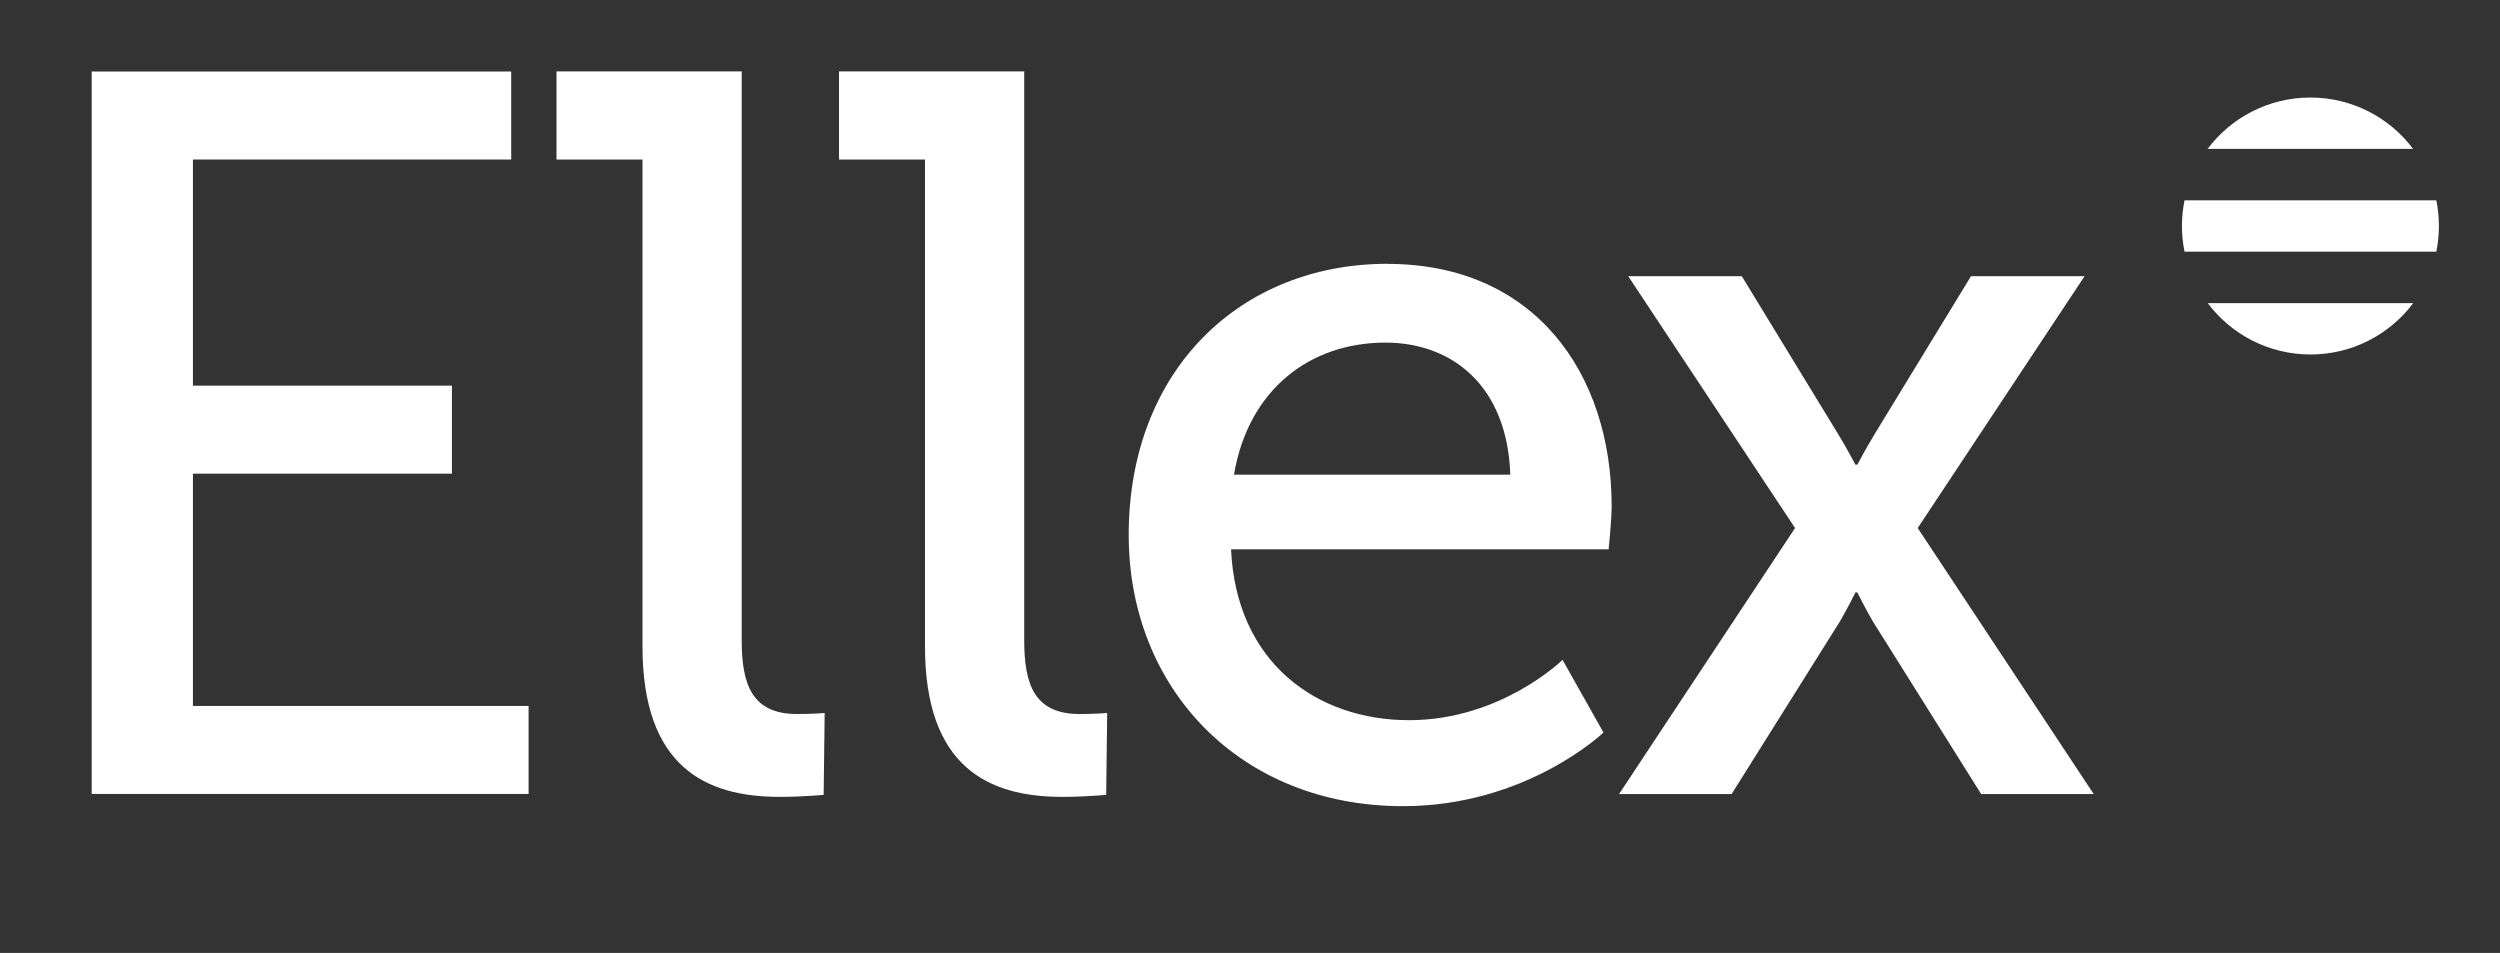 <?xml version="1.0" encoding="UTF-8"?>
<svg id="Layer_1" data-name="Layer 1" xmlns="http://www.w3.org/2000/svg" viewBox="0 0 223 85">
  <rect x="0" y="0" width="223" height="85" fill="#333333" stroke="none"/>
  <defs>
    <style>
      .cls-1 {
        fill: #fff;
        stroke-width: 0px;
      }
    </style>
  </defs>
  <polygon class="cls-1" points="8.18 6.38 45.6 6.38 45.6 14.23 17.21 14.23 17.21 34.4 40.31 34.4 40.31 42.25 17.21 42.25 17.21 62.97 47.15 62.97 47.15 70.82 8.18 70.82 8.18 6.38"/>
  <path class="cls-1" d="m57.31,14.23h-7.67v-7.86h16.52v50.75c0,3.93.91,6.57,4.93,6.57,1.46,0,2.47-.09,2.47-.09l-.09,7.3s-1.83.18-3.93.18c-6.57,0-12.23-2.65-12.23-13.42V14.23Z"/>
  <path class="cls-1" d="m82.51,14.23h-7.67v-7.86h16.52v50.75c0,3.93.91,6.57,4.93,6.57,1.46,0,2.47-.09,2.47-.09l-.09,7.3s-1.83.18-3.93.18c-6.57,0-12.23-2.65-12.23-13.42V14.23Z"/>
  <path class="cls-1" d="m134.72,42.34c-.27-7.94-5.2-11.78-11.14-11.78-6.75,0-12.23,4.2-13.51,11.78h24.65Zm-10.95-18.8c13.05,0,19.99,9.68,19.99,21.63,0,1.19-.27,3.83-.27,3.83h-33.68c.46,10.13,7.67,15.24,15.88,15.24s13.69-5.38,13.69-5.38l3.65,6.48s-6.85,6.57-17.89,6.57c-14.52,0-24.46-10.5-24.46-24.19,0-14.7,9.95-24.19,23.09-24.19"/>
  <path class="cls-1" d="m165.51,52.84s-.73,1.46-1.37,2.56l-9.68,15.43h-10.04l15.7-23.73-14.88-22.46h10.13l8.58,14.06c.73,1.19,1.55,2.74,1.55,2.74h.18s.82-1.55,1.55-2.74l8.58-14.06h10.13l-14.88,22.46,15.7,23.73h-10.04l-9.68-15.43c-.64-1.1-1.37-2.56-1.37-2.56h-.18Z"/>
  <path class="cls-1" d="m206.09,31.62c3.75,0,7.08-1.8,9.17-4.58h-18.33c2.09,2.78,5.42,4.58,9.17,4.58"/>
  <path class="cls-1" d="m217.32,22.45c.15-.74.23-1.51.23-2.29s-.08-1.55-.23-2.29h-22.46c-.15.74-.23,1.5-.23,2.29s.08,1.55.23,2.29h22.46Z"/>
  <path class="cls-1" d="m206.09,8.7c-3.75,0-7.08,1.8-9.17,4.58h18.33c-2.09-2.78-5.42-4.58-9.17-4.58"/>
</svg>